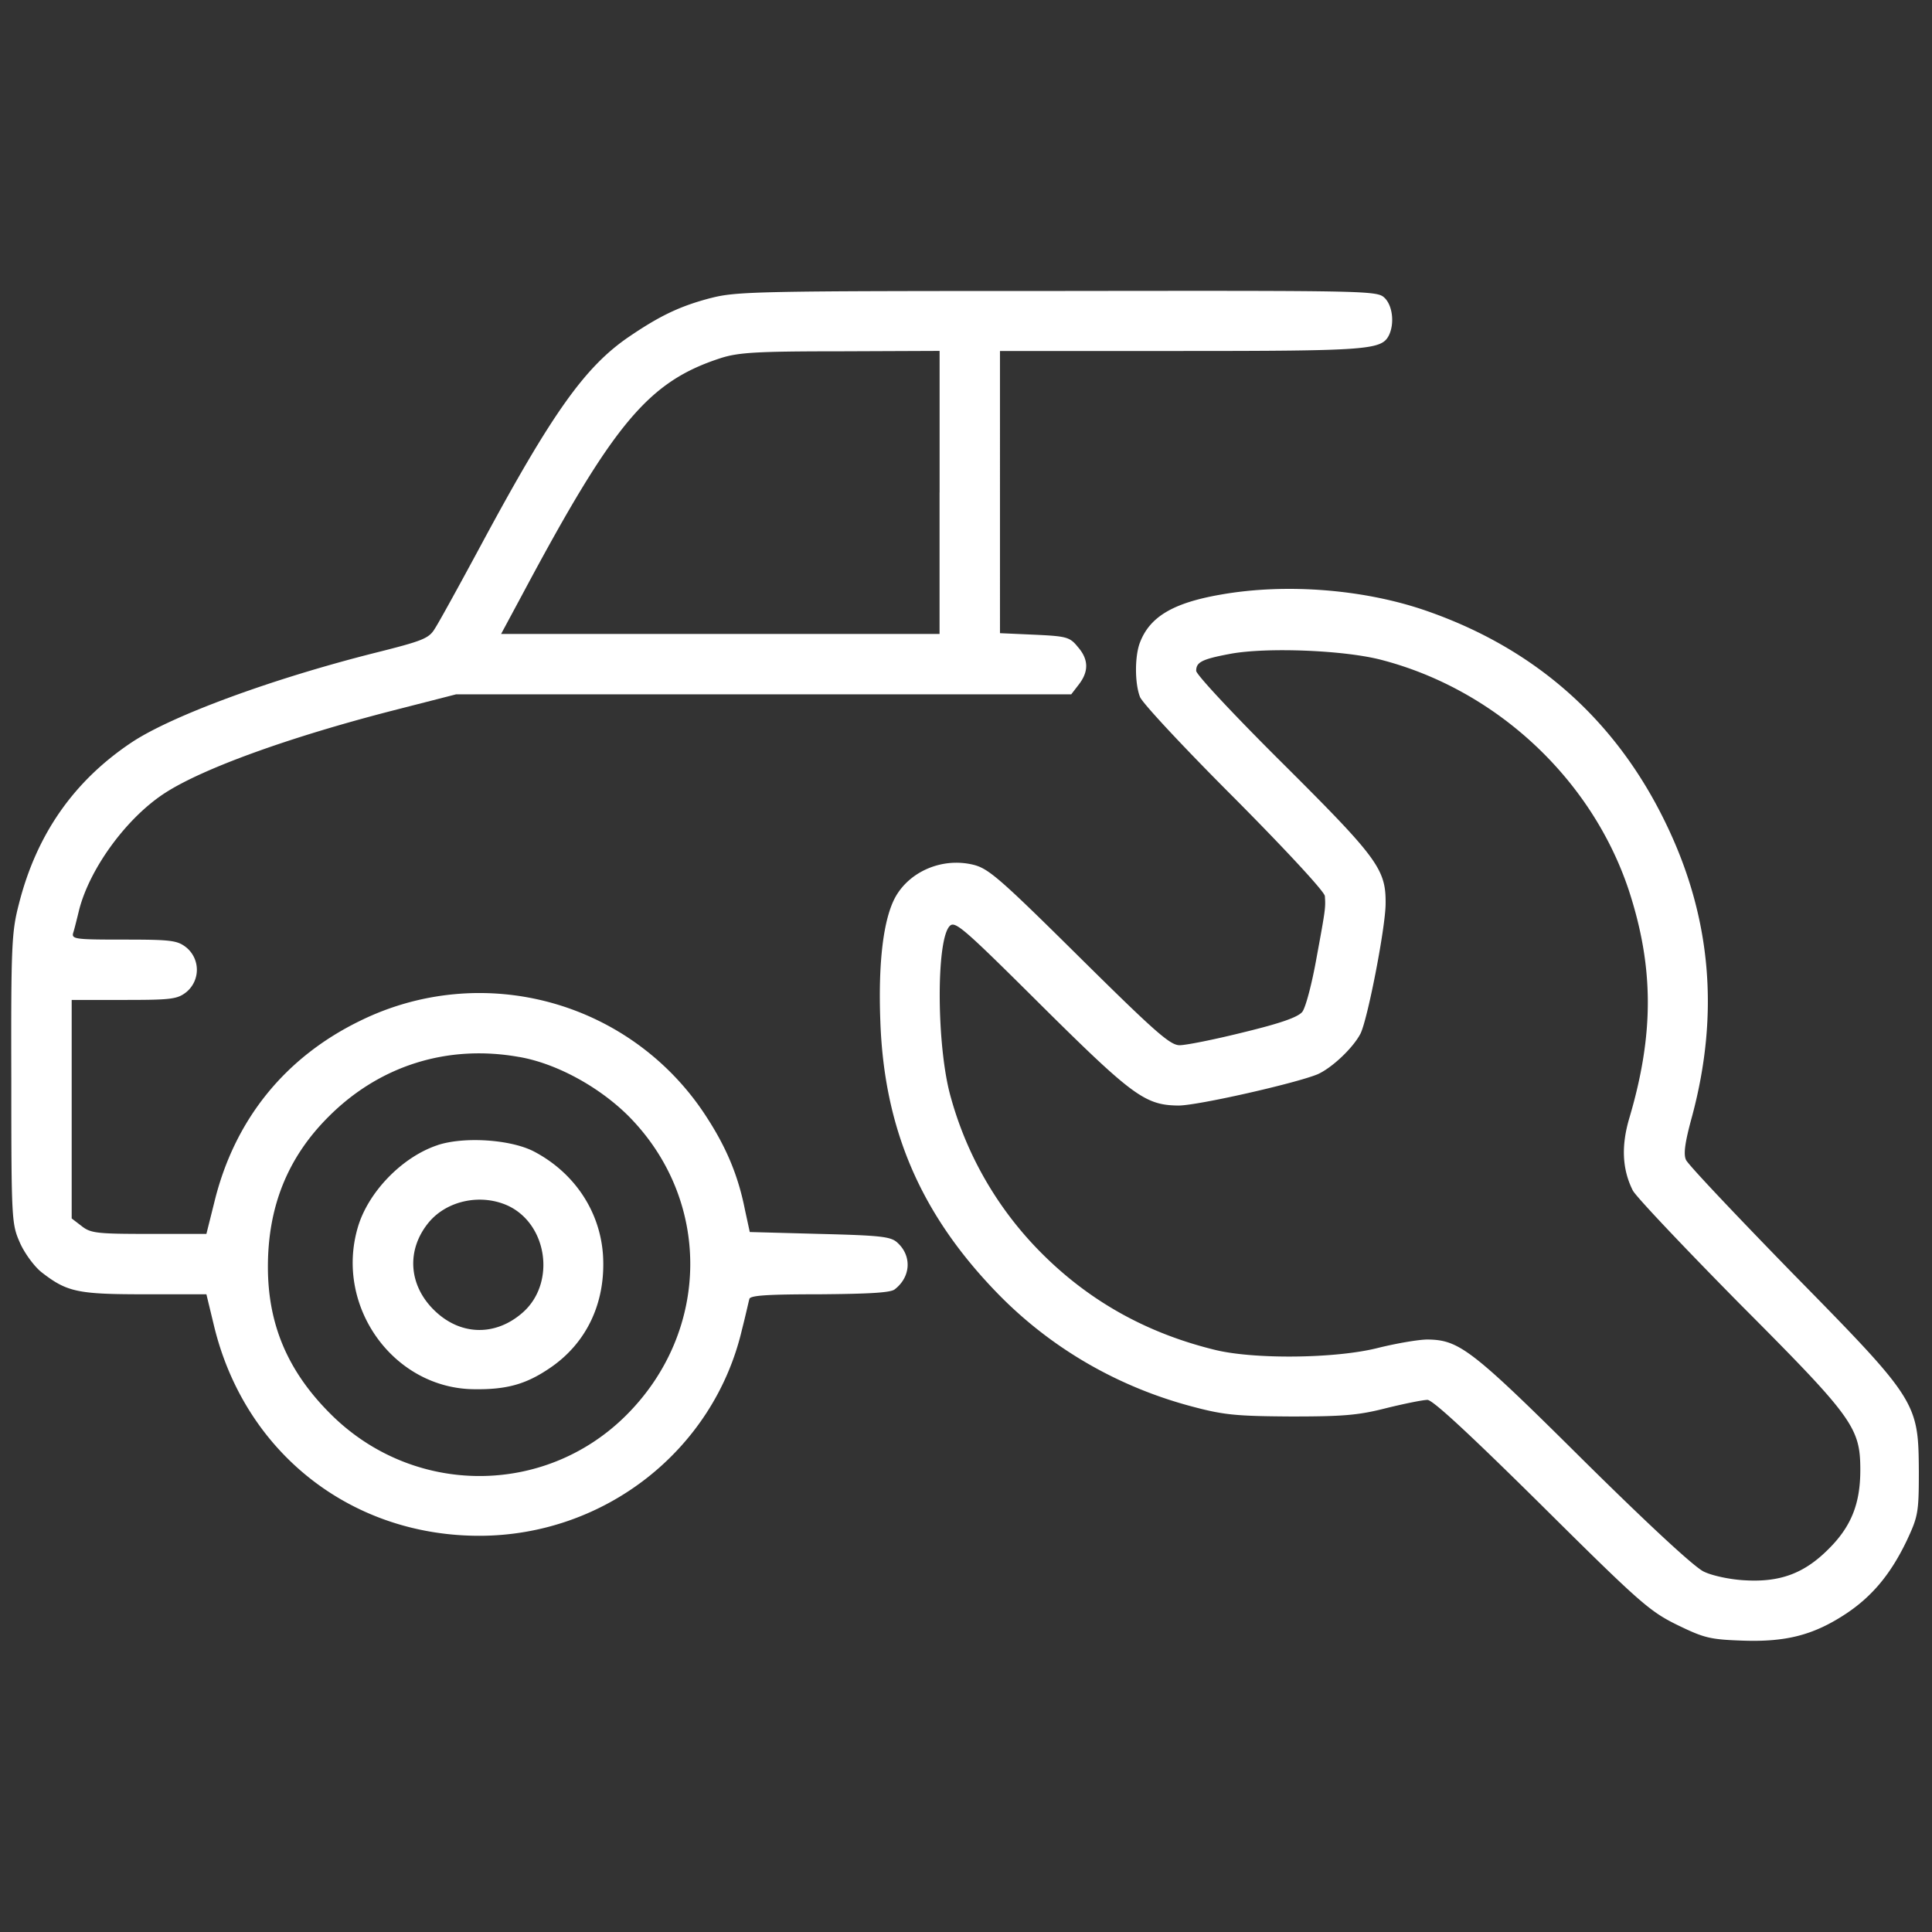 <svg xmlns="http://www.w3.org/2000/svg" width="48" height="48" fill="none"><rect width="100%" height="100%" fill="#333333" stroke="none"/><path fill="#fff" d="M17.653 7.406c-.75.197-1.247.432-2.006.947-1.097.74-1.913 1.875-3.684 5.166-.535.993-1.05 1.931-1.154 2.09-.15.254-.29.31-1.528.62-2.55.646-4.987 1.546-5.99 2.202-1.444.956-2.382 2.288-2.822 4.031-.178.685-.197 1.013-.188 4.35 0 3.582.01 3.6.225 4.088.122.263.366.59.544.722.619.478.89.534 2.54.534h1.538l.197.816c.769 3.122 3.394 5.184 6.581 5.184 3.113 0 5.822-2.128 6.525-5.11.094-.365.169-.712.188-.777.028-.085.46-.113 1.744-.113 1.2-.01 1.762-.037 1.865-.122.403-.309.431-.834.066-1.162-.16-.15-.413-.178-1.931-.216l-1.735-.047-.122-.562c-.169-.853-.468-1.556-.965-2.316a6.71 6.71 0 0 0-8.588-2.372c-1.875.91-3.131 2.466-3.628 4.51l-.197.787H3.703c-1.303 0-1.453-.018-1.678-.197l-.244-.187v-5.429h1.303c1.172 0 1.322-.018 1.547-.196a.718.718 0 0 0 0-1.106c-.225-.178-.375-.197-1.556-.197-1.2 0-1.303-.01-1.256-.169.028-.084.093-.347.15-.581.272-1.04 1.19-2.288 2.137-2.897.947-.61 3.075-1.378 5.616-2.034l1.612-.413H26.615l.188-.244c.253-.328.244-.628-.028-.937-.197-.244-.281-.263-1.078-.3l-.853-.038V8.72h4.49c4.622 0 4.979-.028 5.166-.375.15-.29.103-.74-.094-.938-.187-.187-.31-.187-8.128-.178-7.462 0-7.987.01-8.625.178Zm5.69 4.828v3.516H12.45l.544-1.012c2.268-4.247 3.122-5.26 4.912-5.841.44-.14.882-.169 2.982-.169l2.456-.01v3.516ZM12.9 26.26c.919.16 1.969.732 2.7 1.453 2.081 2.082 2.063 5.344-.037 7.444-2.035 2.035-5.316 2.016-7.36-.037-1.06-1.06-1.547-2.222-1.547-3.647 0-1.49.488-2.71 1.5-3.722 1.266-1.275 2.963-1.81 4.744-1.49Z"/><path fill="#fff" d="M10.875 28.45c-.882.29-1.735 1.171-1.988 2.053-.572 1.968.9 4.003 2.906 4.012.788.01 1.266-.122 1.838-.506.938-.619 1.425-1.64 1.35-2.831-.075-1.088-.713-2.044-1.716-2.57-.58-.3-1.734-.374-2.39-.159Zm1.753 1.509c.984.469 1.181 1.931.356 2.653-.684.6-1.566.572-2.212-.075-.629-.628-.675-1.5-.113-2.175.46-.544 1.303-.712 1.969-.403ZM30.328 14.773c-1.19.207-1.762.553-2.006 1.19-.131.338-.131 1.013 0 1.35.047.142 1.106 1.276 2.344 2.513 1.284 1.294 2.25 2.335 2.25 2.438.019.29.019.31-.206 1.528-.113.638-.272 1.247-.357 1.35-.112.131-.534.281-1.462.506-.713.178-1.425.32-1.584.32-.235 0-.6-.32-2.485-2.185-1.969-1.95-2.26-2.203-2.634-2.297-.76-.188-1.575.15-1.94.797-.3.543-.432 1.622-.376 3.093.094 2.663.994 4.763 2.86 6.704 1.321 1.378 3 2.362 4.865 2.859.806.216 1.106.244 2.466.253 1.293 0 1.678-.028 2.372-.206.459-.113.918-.206 1.03-.206.132 0 1.05.853 2.823 2.606 2.437 2.419 2.69 2.644 3.375 2.981.675.328.815.366 1.64.394 1.079.037 1.763-.14 2.57-.675.646-.431 1.105-.985 1.5-1.81.28-.6.3-.693.3-1.715-.01-1.725-.038-1.772-3.15-4.94-1.398-1.435-2.588-2.691-2.635-2.804-.066-.14-.028-.431.15-1.078.684-2.55.478-4.94-.638-7.256-1.228-2.56-3.215-4.34-5.906-5.288-1.556-.553-3.525-.712-5.166-.422Zm4.032 1.632c2.83.75 5.184 2.953 6.103 5.7.628 1.912.637 3.58.018 5.671-.206.694-.178 1.275.085 1.8.075.15 1.275 1.416 2.653 2.813 2.822 2.831 3 3.075 3 4.134 0 .835-.225 1.407-.797 1.97-.6.6-1.2.824-2.09.768-.347-.019-.797-.113-1.004-.216-.234-.112-1.34-1.134-3-2.775-2.765-2.747-3.075-2.981-3.862-2.99-.216 0-.76.093-1.219.206-1.06.272-3.112.29-4.078.047-1.678-.413-3.084-1.2-4.256-2.363a8.785 8.785 0 0 1-2.288-3.9c-.356-1.228-.375-3.919-.028-4.265.131-.132.347.056 2.269 1.968 2.278 2.26 2.587 2.485 3.412 2.494.479 0 2.916-.553 3.46-.778.356-.16.872-.647 1.06-1.003.177-.338.627-2.653.627-3.235.01-.853-.197-1.134-2.54-3.468-1.191-1.182-2.166-2.222-2.166-2.316 0-.216.14-.29.844-.422.9-.169 2.869-.094 3.797.16Z"/></svg>